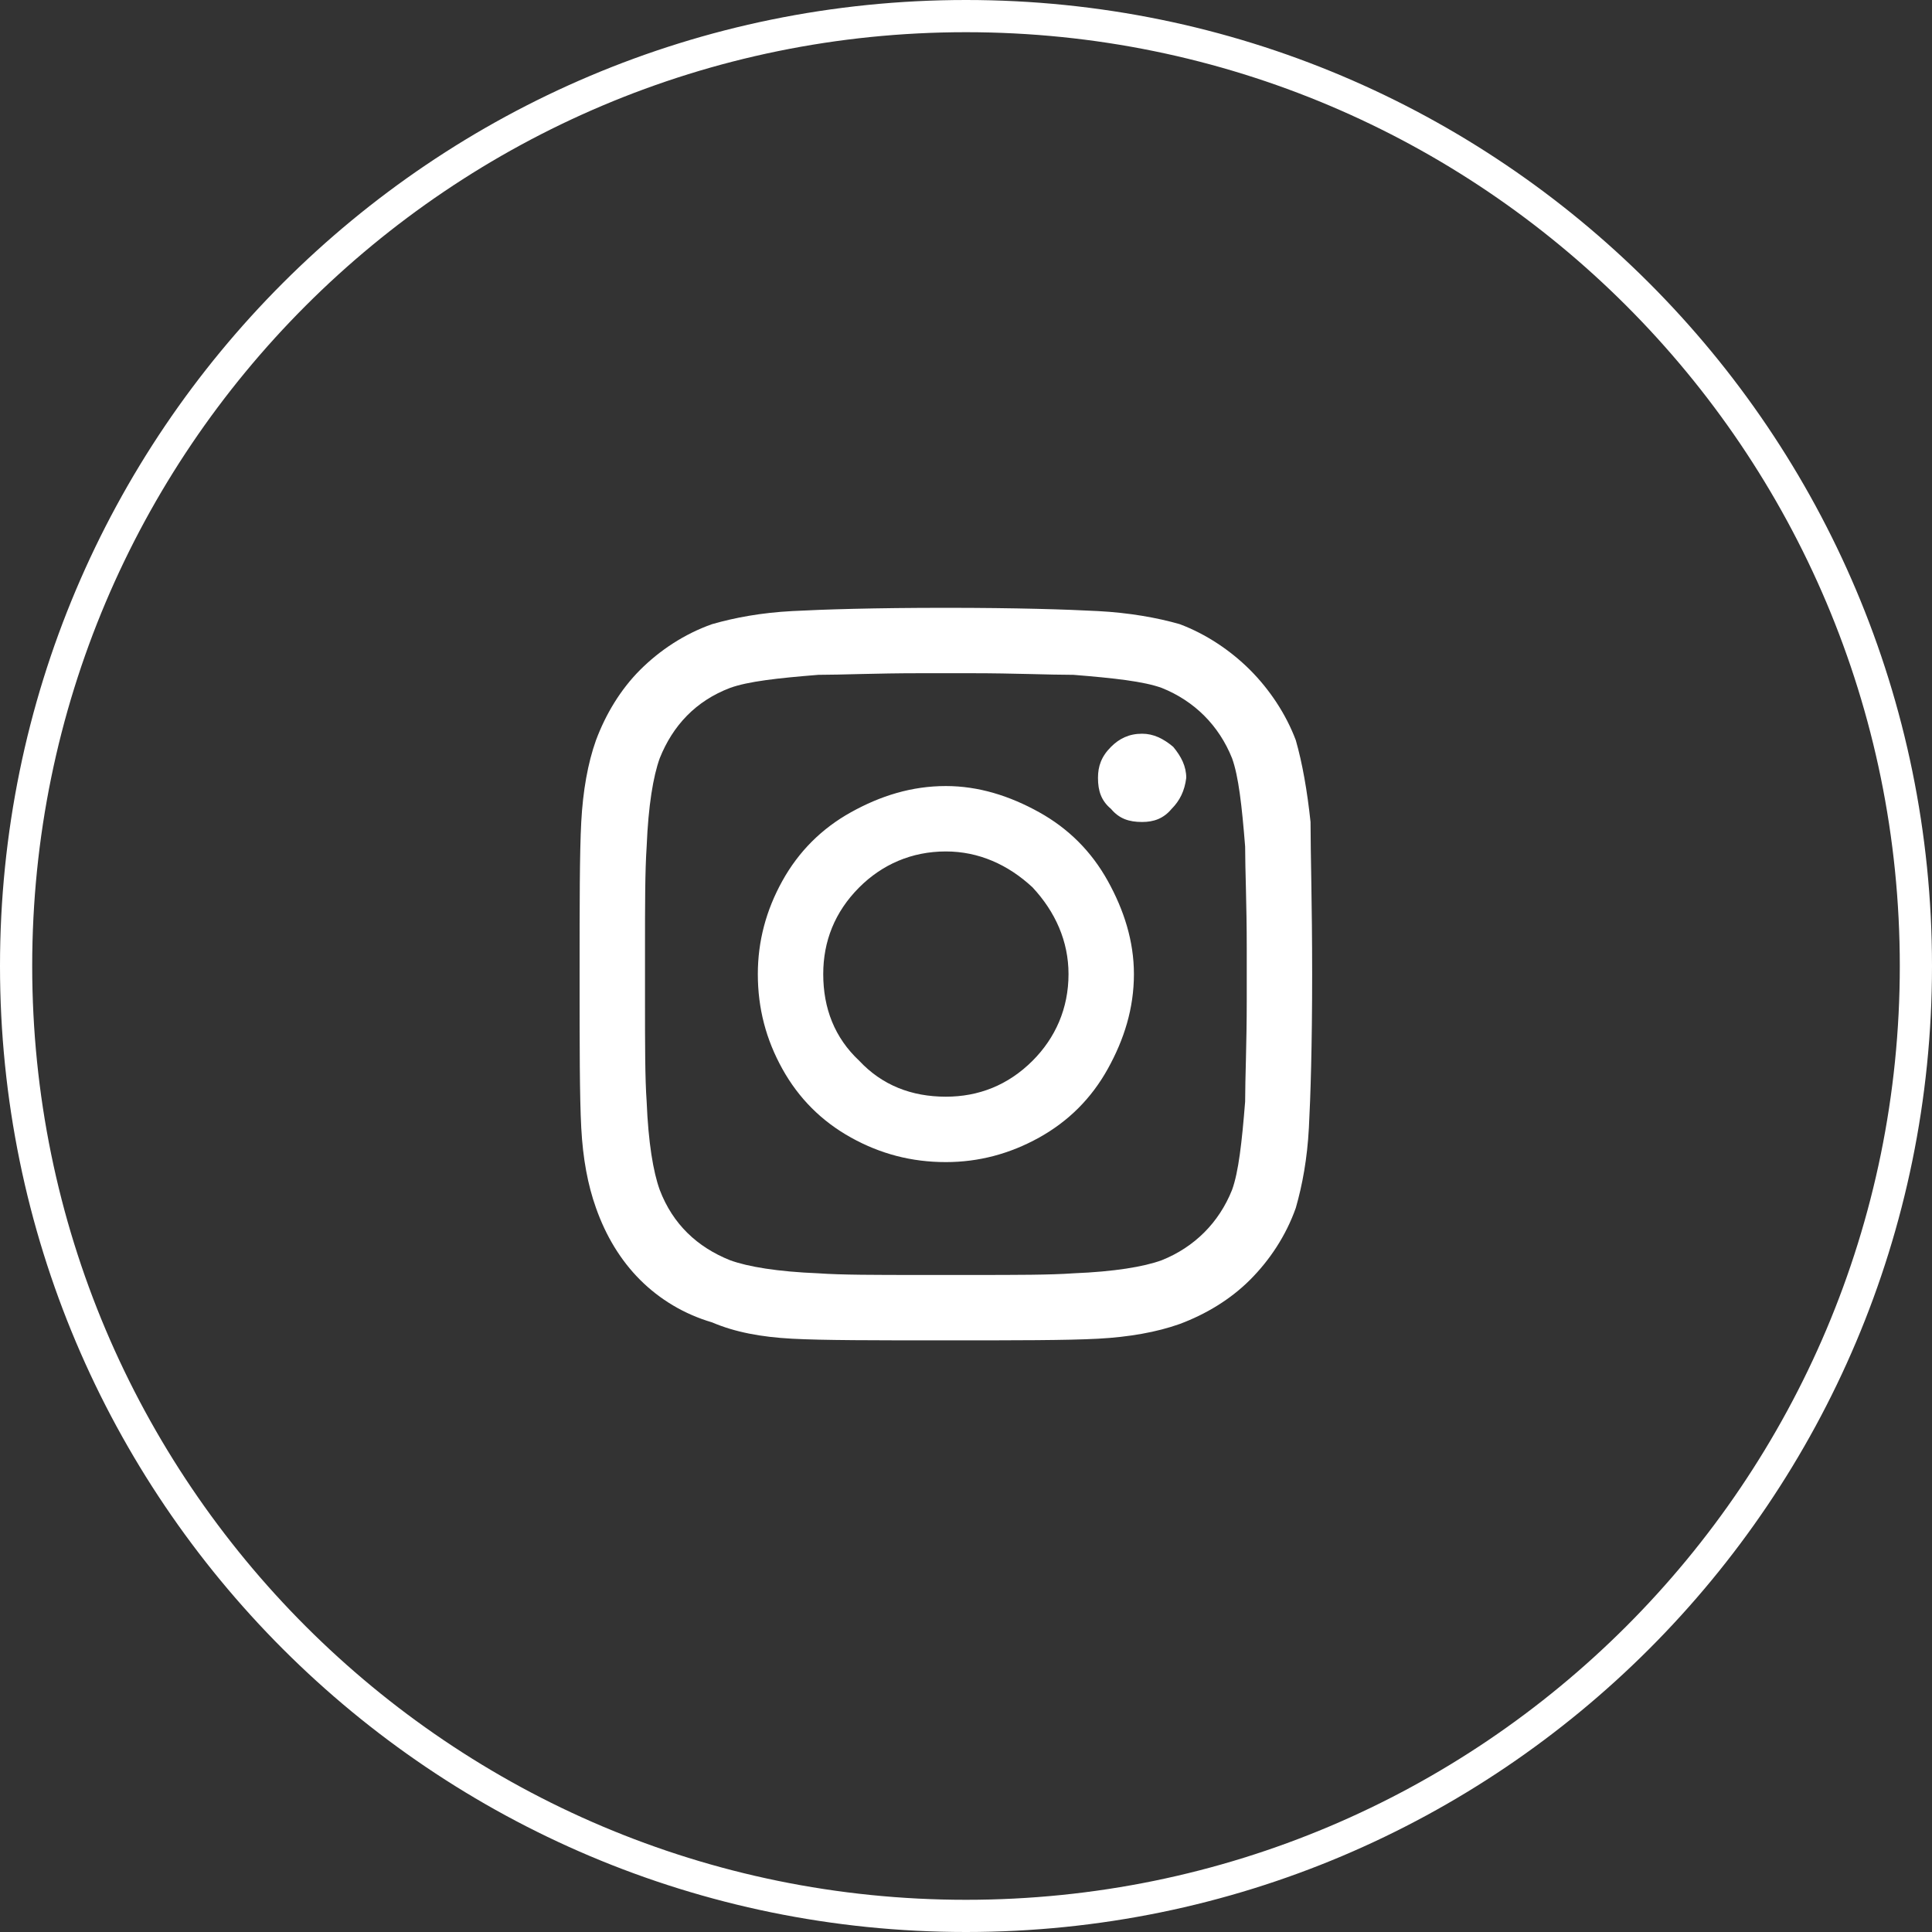 <svg width="48" height="48" viewBox="0 0 48 48" fill="none" xmlns="http://www.w3.org/2000/svg">
<rect x="0" y="0" width="48" height="48" fill="#333333" stroke="none"/>
<path fill-rule="evenodd" clip-rule="evenodd" d="M24 47.2C36.813 47.2 47.2 36.813 47.2 24C47.2 11.187 36.813 0.8 24 0.8C11.187 0.8 0.8 11.187 0.8 24C0.8 36.813 11.187 47.2 24 47.2ZM24 48C37.255 48 48 37.255 48 24C48 10.745 37.255 0 24 0C10.745 0 0 10.745 0 24C0 37.255 10.745 48 24 48Z" fill="white"/>
<path d="M23.5 19.529C24.313 19.529 25.085 19.773 25.816 20.179C26.547 20.585 27.116 21.154 27.522 21.885C27.928 22.616 28.172 23.388 28.172 24.201C28.172 25.054 27.928 25.826 27.522 26.557C27.116 27.288 26.547 27.857 25.816 28.263C25.085 28.669 24.313 28.872 23.5 28.872C22.647 28.872 21.875 28.669 21.144 28.263C20.413 27.857 19.844 27.288 19.438 26.557C19.032 25.826 18.828 25.054 18.828 24.201C18.828 23.388 19.032 22.616 19.438 21.885C19.844 21.154 20.413 20.585 21.144 20.179C21.875 19.773 22.647 19.529 23.5 19.529ZM23.5 27.247C24.313 27.247 25.044 26.963 25.654 26.354C26.222 25.785 26.547 25.054 26.547 24.201C26.547 23.388 26.222 22.657 25.654 22.047C25.044 21.479 24.313 21.154 23.5 21.154C22.647 21.154 21.916 21.479 21.347 22.047C20.738 22.657 20.453 23.388 20.453 24.201C20.453 25.054 20.738 25.785 21.347 26.354C21.916 26.963 22.647 27.247 23.5 27.247ZM29.472 19.326C29.472 19.041 29.35 18.797 29.147 18.554C28.904 18.351 28.66 18.229 28.375 18.229C28.05 18.229 27.807 18.351 27.604 18.554C27.36 18.797 27.279 19.041 27.279 19.326C27.279 19.651 27.36 19.894 27.604 20.098C27.807 20.341 28.05 20.422 28.375 20.422C28.66 20.422 28.904 20.341 29.107 20.098C29.31 19.894 29.432 19.651 29.472 19.326ZM32.56 20.422C32.56 21.194 32.6 22.454 32.6 24.201C32.6 25.988 32.56 27.247 32.519 28.019C32.478 28.791 32.357 29.441 32.194 30.01C31.95 30.701 31.544 31.31 31.057 31.797C30.569 32.285 29.96 32.651 29.31 32.894C28.741 33.097 28.05 33.219 27.279 33.26C26.507 33.301 25.247 33.301 23.5 33.301C21.713 33.301 20.453 33.301 19.682 33.26C18.91 33.219 18.26 33.097 17.691 32.854C17 32.651 16.391 32.285 15.903 31.797C15.416 31.31 15.05 30.701 14.807 30.01C14.604 29.441 14.482 28.791 14.441 28.019C14.4 27.247 14.4 25.988 14.4 24.201C14.4 22.454 14.4 21.194 14.441 20.422C14.482 19.651 14.604 18.96 14.807 18.391C15.05 17.741 15.416 17.132 15.903 16.644C16.391 16.157 17 15.751 17.691 15.507C18.26 15.344 18.91 15.223 19.682 15.182C20.453 15.141 21.713 15.101 23.5 15.101C25.247 15.101 26.507 15.141 27.279 15.182C28.05 15.223 28.741 15.344 29.31 15.507C29.96 15.751 30.569 16.157 31.057 16.644C31.544 17.132 31.95 17.741 32.194 18.391C32.357 18.96 32.478 19.651 32.56 20.422ZM30.61 29.563C30.772 29.116 30.854 28.385 30.935 27.369C30.935 26.801 30.975 25.948 30.975 24.851V23.551C30.975 22.454 30.935 21.601 30.935 21.032C30.854 20.016 30.772 19.285 30.61 18.838C30.285 18.026 29.675 17.416 28.863 17.091C28.416 16.929 27.685 16.848 26.669 16.766C26.06 16.766 25.207 16.726 24.15 16.726H22.85C21.753 16.726 20.9 16.766 20.332 16.766C19.316 16.848 18.585 16.929 18.138 17.091C17.285 17.416 16.716 18.026 16.391 18.838C16.229 19.285 16.107 20.016 16.066 21.032C16.025 21.641 16.025 22.494 16.025 23.551V24.851C16.025 25.948 16.025 26.801 16.066 27.369C16.107 28.385 16.229 29.116 16.391 29.563C16.716 30.416 17.325 30.985 18.138 31.31C18.585 31.473 19.316 31.594 20.332 31.635C20.9 31.676 21.753 31.676 22.85 31.676H24.15C25.247 31.676 26.1 31.676 26.669 31.635C27.685 31.594 28.416 31.473 28.863 31.31C29.675 30.985 30.285 30.376 30.61 29.563Z" fill="white"/>
</svg>
